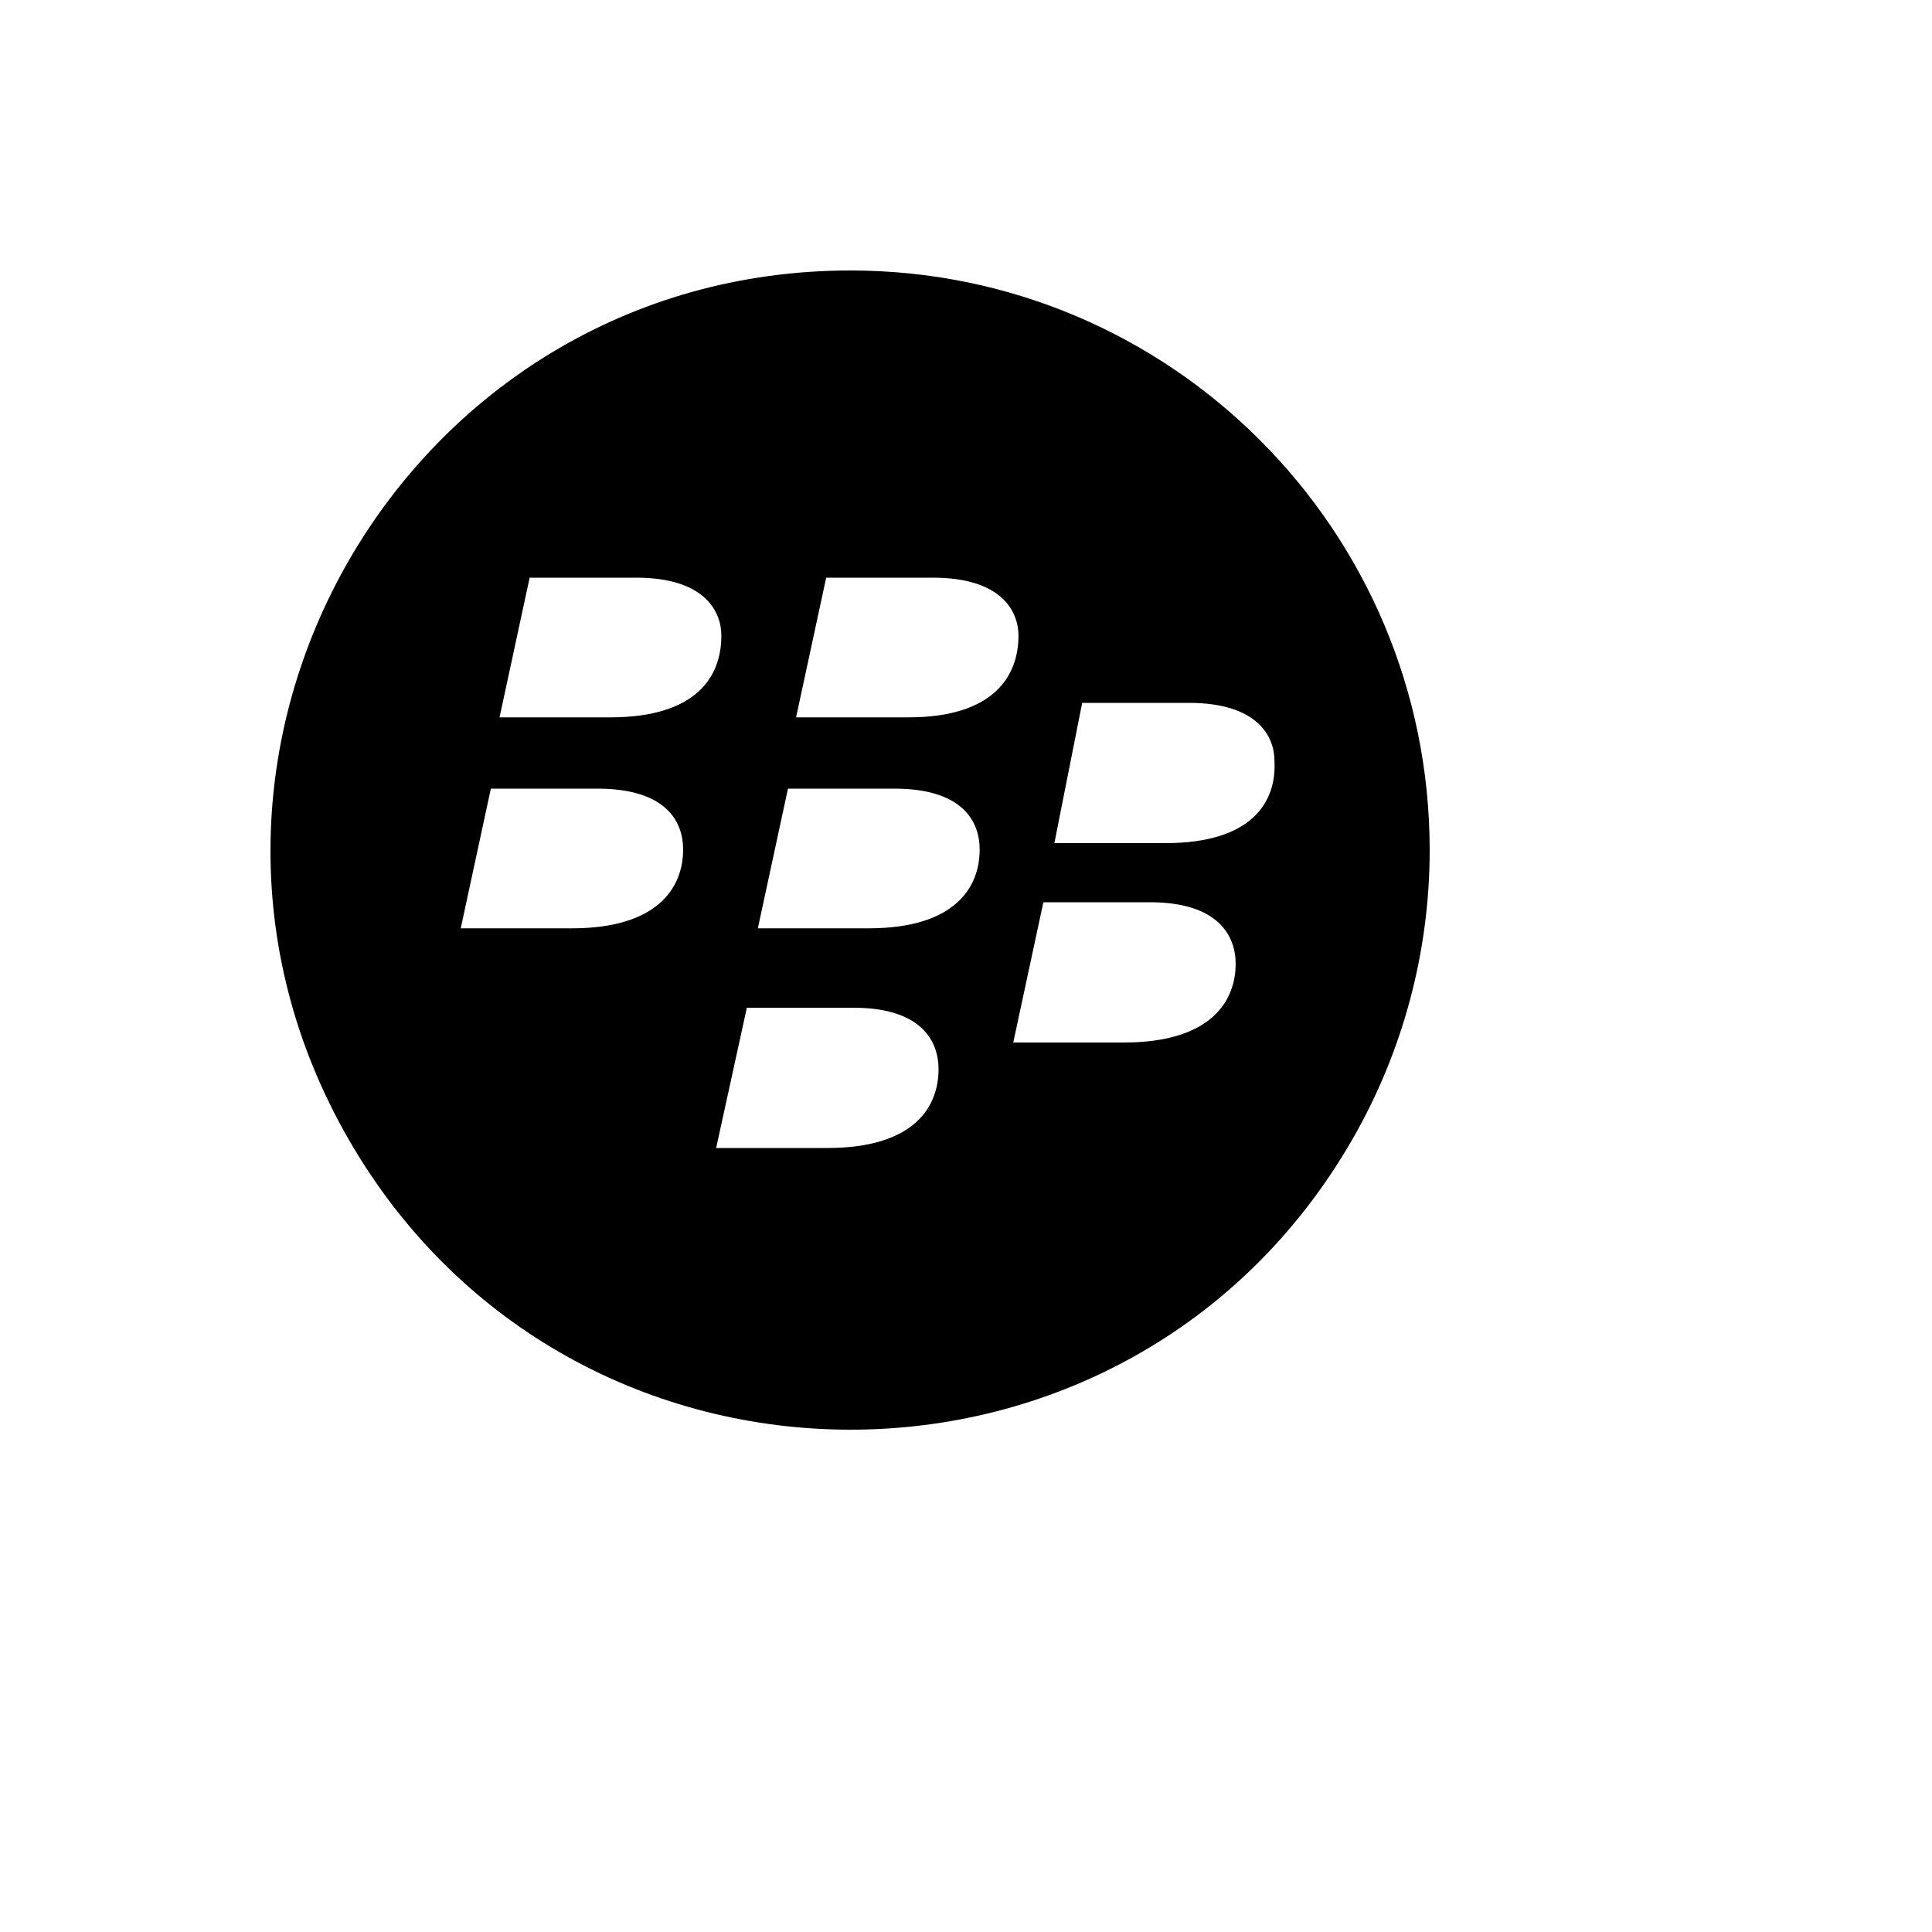 <svg xmlns="http://www.w3.org/2000/svg" version="1.1" xmlns:xlink="http://www.w3.org/1999/xlink" width="100%" height="100%" id="svgWorkerArea" viewBox="-25 -25 625 625" xmlns:idraw="https://idraw.muisca.co" style="background: white;"><defs id="defsdoc"><pattern id="patternBool" x="0" y="0" width="10" height="10" patternUnits="userSpaceOnUse" patternTransform="rotate(35)"><circle cx="5" cy="5" r="4" style="stroke: none;fill: #ff000070;"></circle></pattern></defs><g id="fileImp-327714687" class="cosito"><path id="pathImp-765501326" class="grouped" d="M250.14 62.5C105.91 62.5 15.766 218.749 87.881 343.75 159.996 468.75 340.284 468.75 412.399 343.75 428.842 315.246 437.5 282.913 437.5 250 437.5 146.447 353.615 62.5 250.14 62.5 250.14 62.5 250.14 62.5 250.14 62.5M160.02 275.312C160.02 275.312 124.047 275.312 124.047 275.312 124.047 275.312 133.79 230.125 133.79 230.125 133.79 230.125 168.264 230.125 168.264 230.125 190.747 230.125 195.993 241 195.993 249.812 195.993 262 187.937 275.312 160.02 275.312 160.02 275.312 160.02 275.312 160.02 275.312M172.386 207.062C172.386 207.062 136.6 207.062 136.6 207.062 136.6 207.062 146.343 161.875 146.343 161.875 146.343 161.875 180.817 161.875 180.817 161.875 203.113 161.875 208.359 172.937 208.359 180.625 208.359 193.75 200.49 207.062 172.386 207.062 172.386 207.062 172.386 207.062 172.386 207.062M242.646 346.375C242.646 346.375 206.673 346.375 206.673 346.375 206.673 346.375 216.603 301 216.603 301 216.603 301 251.077 301 251.077 301 273.373 301 278.619 312.062 278.619 320.875 278.619 333.062 270.75 346.375 242.646 346.375 242.646 346.375 242.646 346.375 242.646 346.375M255.948 275.312C255.948 275.312 220.162 275.312 220.162 275.312 220.162 275.312 229.905 230.125 229.905 230.125 229.905 230.125 264.379 230.125 264.379 230.125 286.675 230.125 291.921 241 291.921 249.812 291.921 262 284.052 275.312 255.948 275.312 255.948 275.312 255.948 275.312 255.948 275.312M268.876 207.062C268.876 207.062 232.528 207.062 232.528 207.062 232.528 207.062 242.271 161.875 242.271 161.875 242.271 161.875 276.745 161.875 276.745 161.875 299.228 161.875 304.474 172.937 304.474 180.625 304.474 193.75 296.418 207.062 268.876 207.062 268.876 207.062 268.876 207.062 268.876 207.062M338.949 312.25C338.949 312.25 302.788 312.25 302.788 312.25 302.788 312.25 312.531 266.875 312.531 266.875 312.531 266.875 347.005 266.875 347.005 266.875 369.301 266.875 374.734 277.937 374.734 286.75 374.734 298.937 366.678 312.25 338.574 312.25 338.574 312.25 338.949 312.25 338.949 312.25M352.438 247.75C352.438 247.75 316.091 247.75 316.091 247.75 316.091 247.75 325.084 202.375 325.084 202.375 325.084 202.375 359.558 202.375 359.558 202.375 382.041 202.375 387.288 213.437 387.288 221.125 388.037 234.437 379.981 247.75 352.064 247.75 352.064 247.75 352.438 247.75 352.438 247.75"></path></g></svg>
